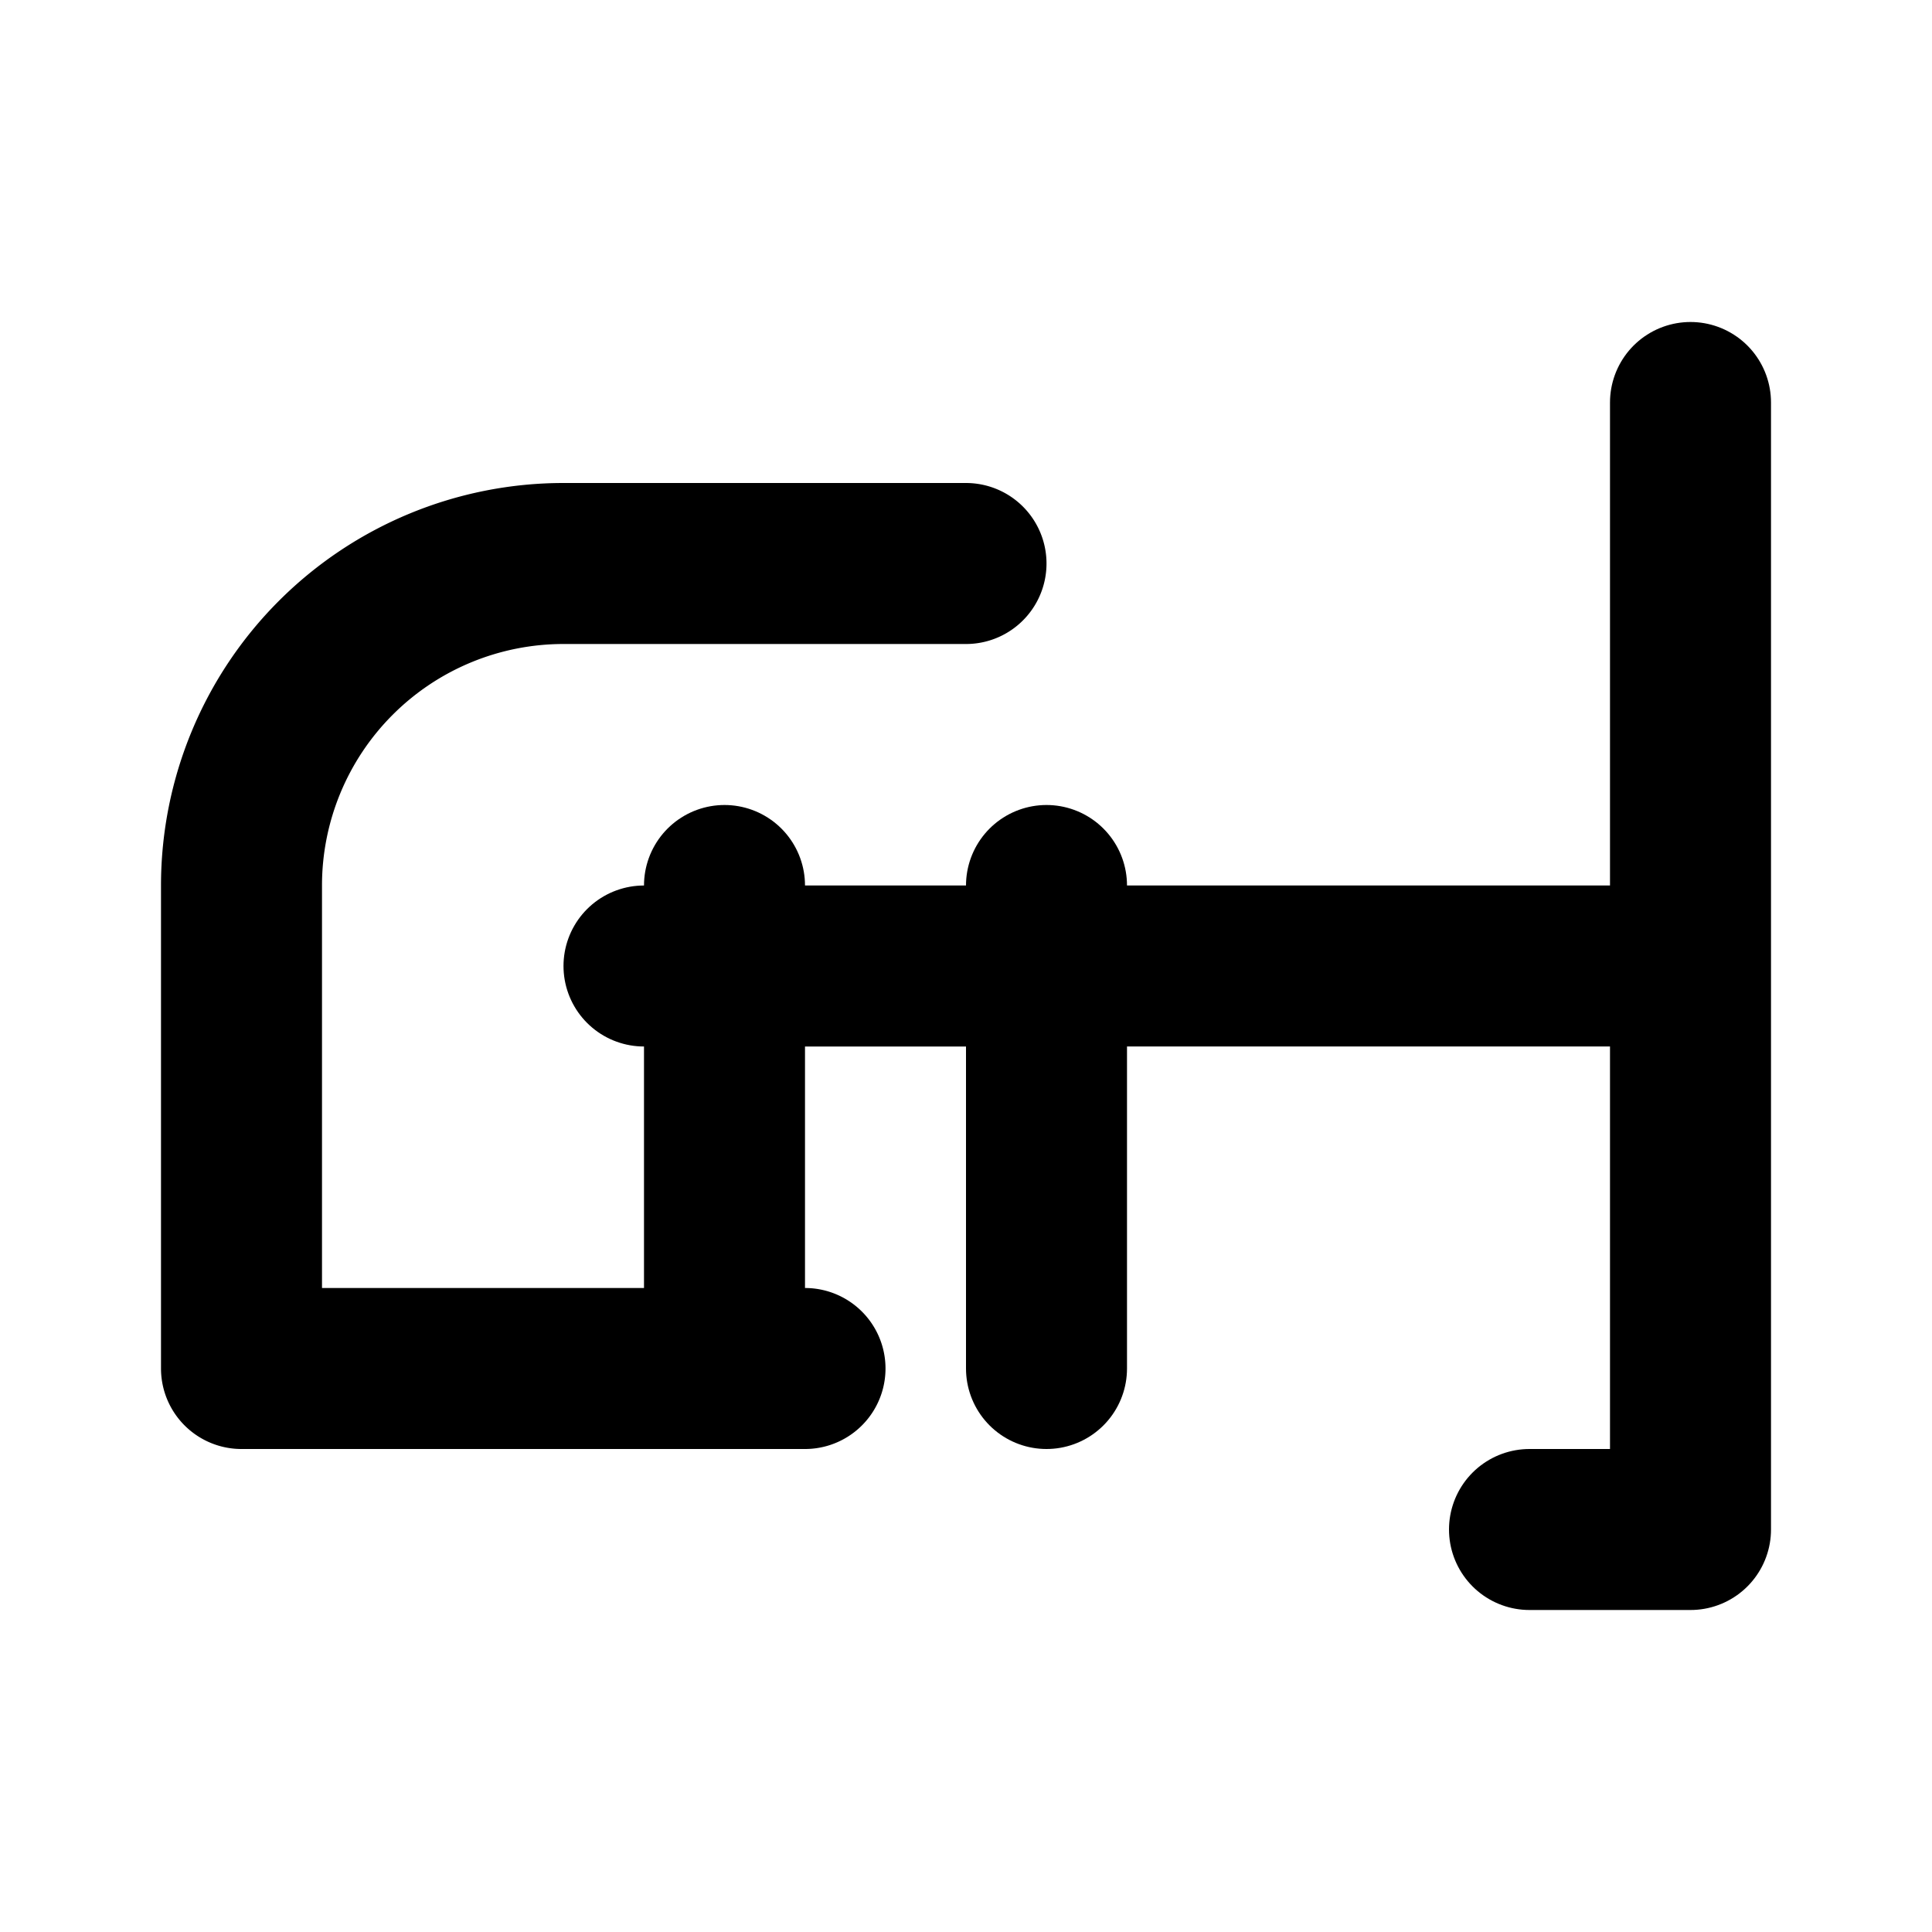 
<svg xmlns="http://www.w3.org/2000/svg" width="32" height="32" viewBox="0 0 24 24" fill="none" stroke="currentColor" stroke-width="2" stroke-linecap="round" stroke-linejoin="round">
  <path d="M21 5v14h-2m2-7H8"/>
  <path d="M10 17H3v-6a4 4 0 0 1 4-4h5"/>
  <path d="M9 11v6"/>
  <path d="M13 11v6"/>
</svg>

